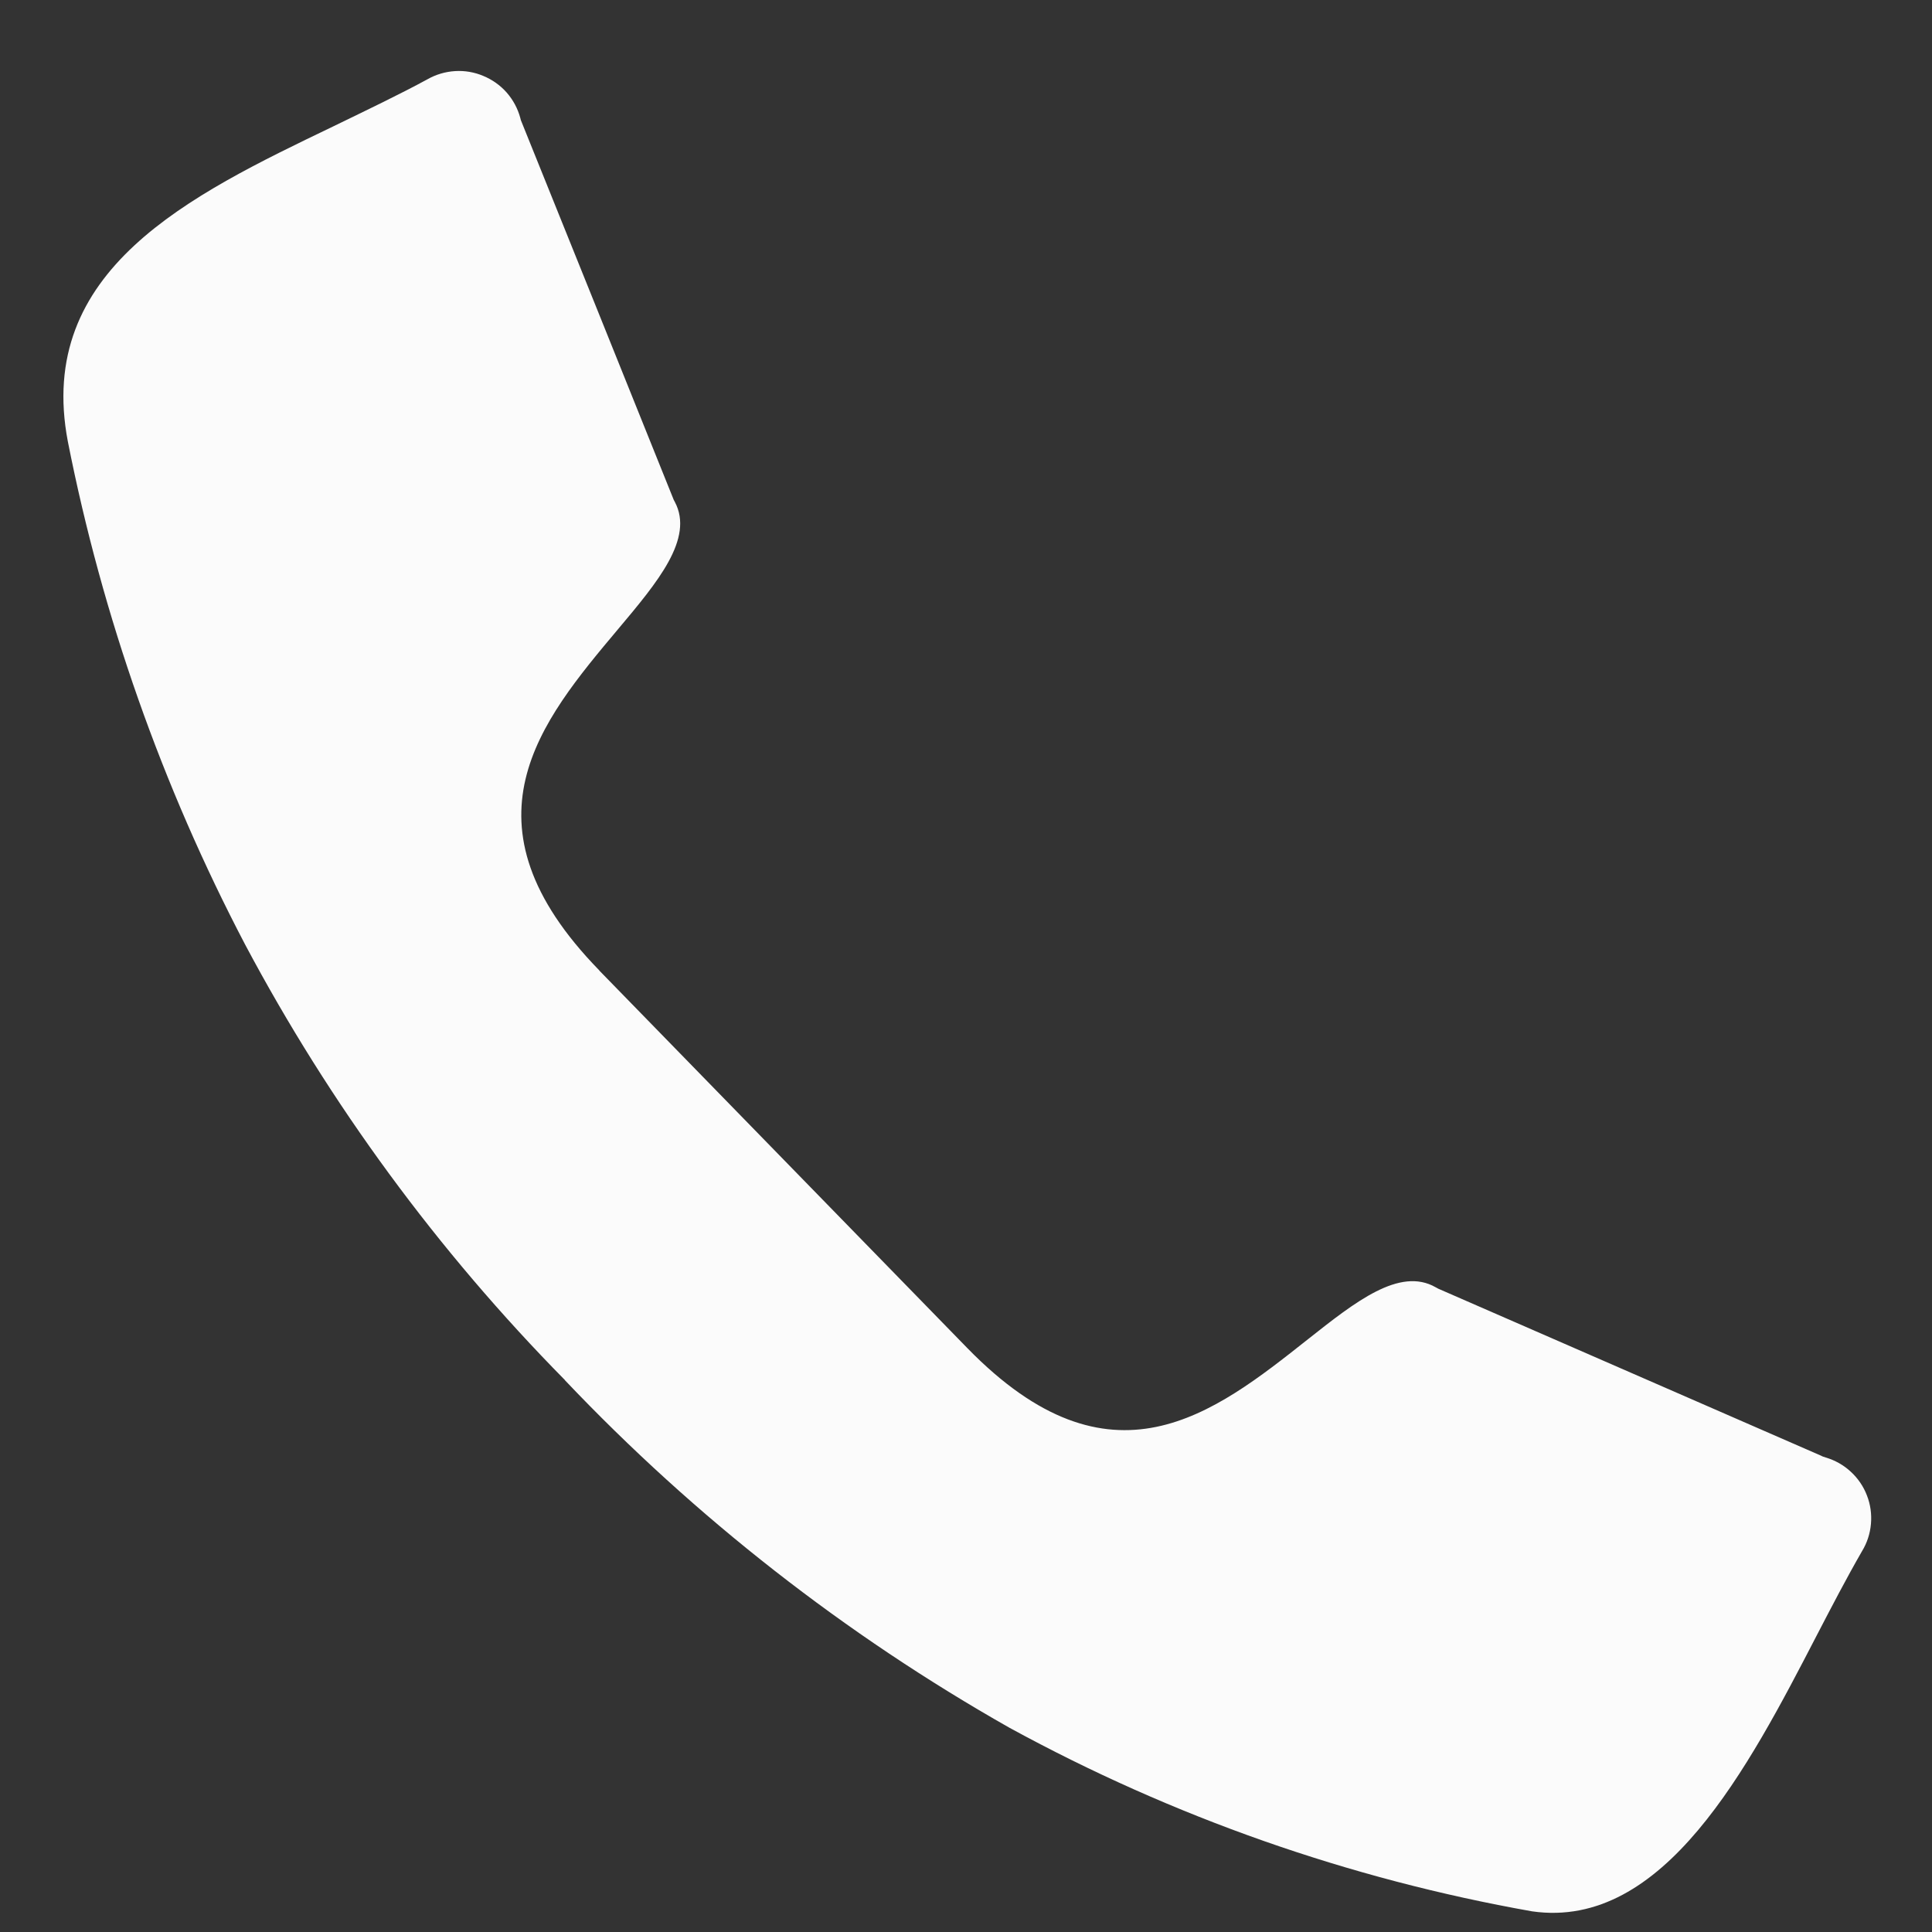 <?xml version="1.0" encoding="UTF-8"?> <svg xmlns="http://www.w3.org/2000/svg" width="25" height="25" viewBox="0 0 25 25" fill="none"><rect x="0" y="0" width="25" height="25" fill="#333333" stroke="none"/><path fill-rule="evenodd" clip-rule="evenodd" d="M23.57 18.839L18.612 16.676L18.577 16.657C18.111 16.391 17.537 16.846 16.927 17.328C15.701 18.299 14.375 19.348 12.519 17.446L7.756 12.56L7.755 12.557C5.893 10.647 6.988 9.343 8.003 8.135C8.507 7.535 8.983 6.97 8.733 6.496L8.718 6.468C8.06 4.831 7.401 3.193 6.74 1.555L6.732 1.524C6.699 1.403 6.639 1.292 6.556 1.197C6.473 1.103 6.369 1.03 6.253 0.982C6.137 0.933 6.012 0.912 5.887 0.92C5.762 0.928 5.64 0.964 5.531 1.026C5.177 1.219 4.745 1.425 4.307 1.638C2.449 2.531 0.454 3.493 0.878 5.714C1.326 7.981 2.098 10.172 3.17 12.219C4.27 14.289 5.665 16.189 7.311 17.859L7.311 17.861C8.996 19.636 10.935 21.152 13.064 22.358C15.175 23.511 17.459 24.314 19.827 24.733C21.53 24.975 22.62 22.878 23.508 21.163C23.705 20.784 23.893 20.422 24.094 20.073C24.16 19.965 24.199 19.845 24.21 19.719C24.221 19.594 24.204 19.468 24.158 19.351C24.113 19.233 24.041 19.128 23.948 19.043C23.856 18.958 23.745 18.895 23.624 18.86L23.591 18.849L23.57 18.84L23.57 18.839Z" fill="#FBFBFB"></path></svg> 